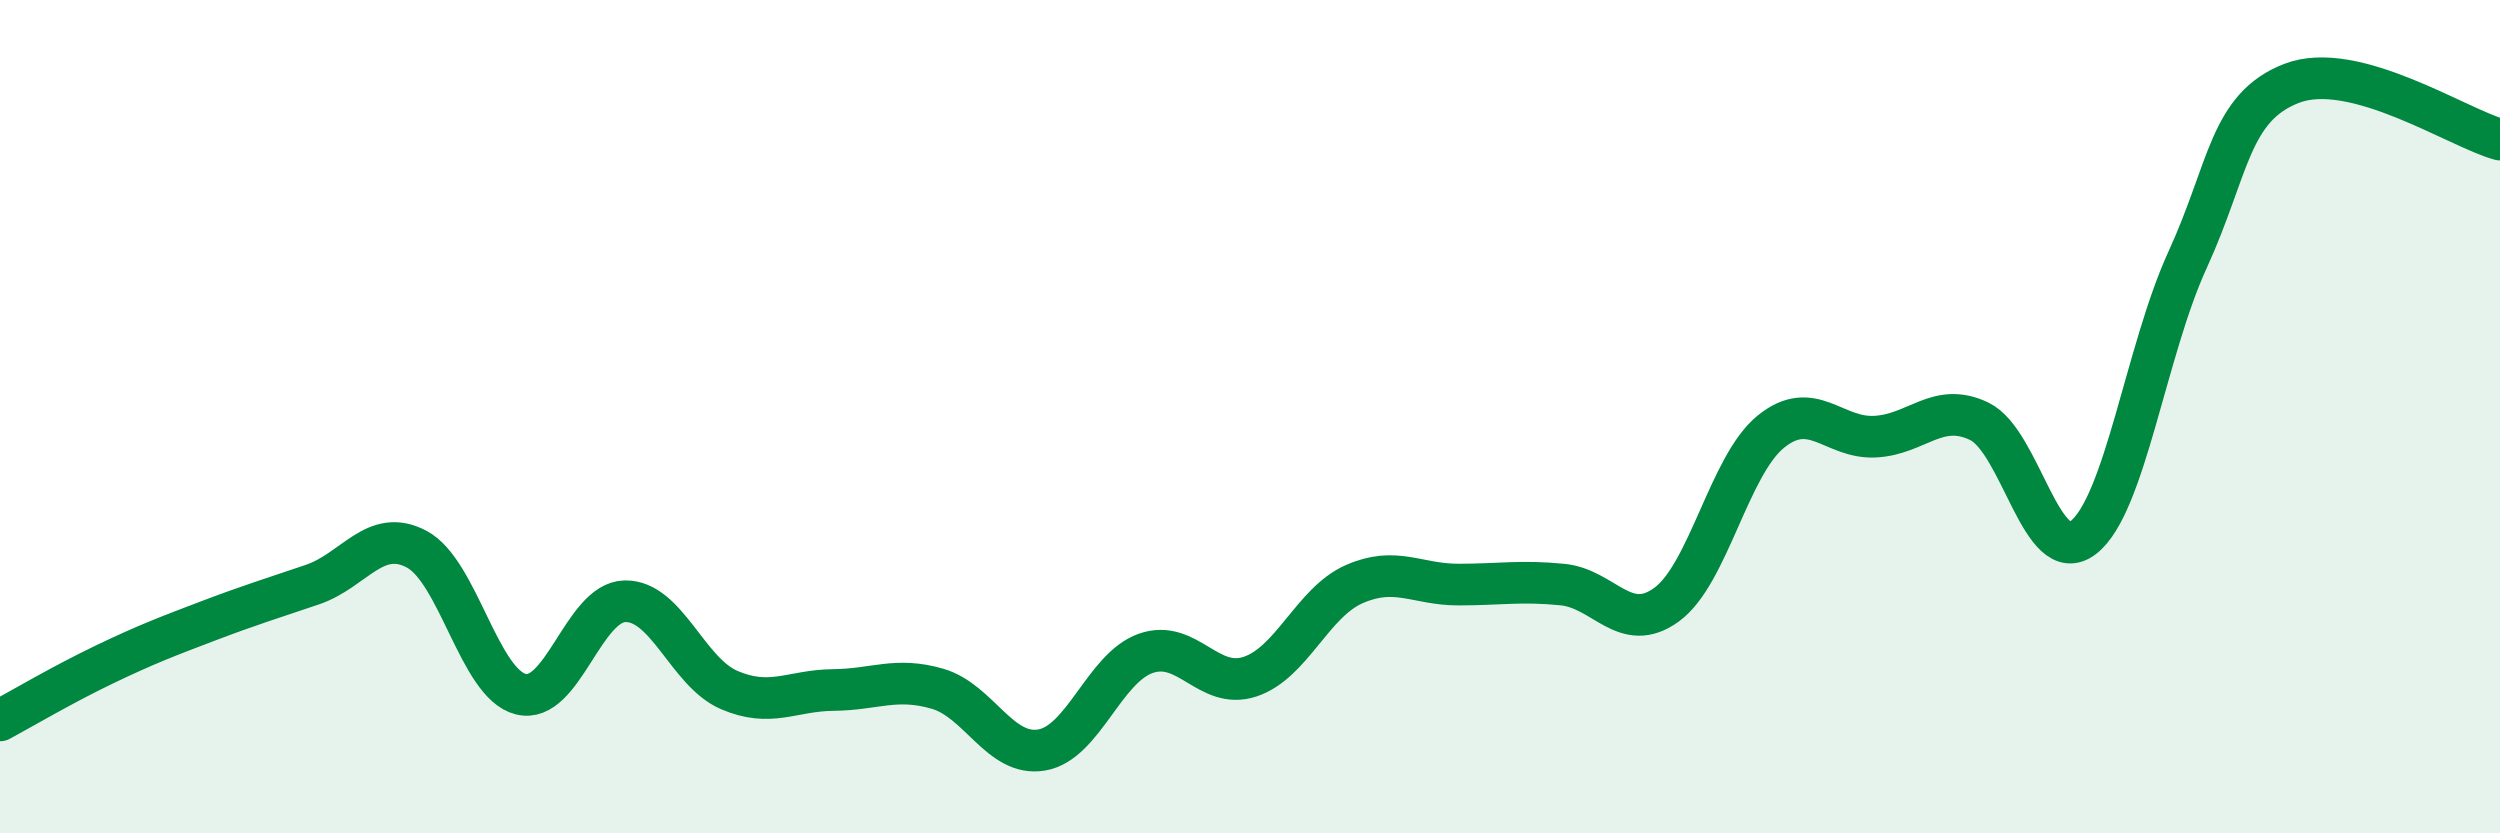 
    <svg width="60" height="20" viewBox="0 0 60 20" xmlns="http://www.w3.org/2000/svg">
      <path
        d="M 0,17.29 C 0.5,17.02 1.5,16.43 2.5,15.95 C 3.5,15.47 4,15.28 5,14.9 C 6,14.52 6.5,14.37 7.5,14.03 C 8.5,13.69 9,12.65 10,13.18 C 11,13.71 11.5,16.41 12.5,16.66 C 13.5,16.91 14,14.45 15,14.43 C 16,14.41 16.5,16.13 17.5,16.56 C 18.5,16.99 19,16.57 20,16.56 C 21,16.55 21.5,16.24 22.5,16.53 C 23.5,16.82 24,18.17 25,18 C 26,17.83 26.5,16.03 27.5,15.68 C 28.5,15.33 29,16.57 30,16.24 C 31,15.91 31.5,14.46 32.5,14.02 C 33.5,13.58 34,14.03 35,14.03 C 36,14.03 36.5,13.93 37.5,14.03 C 38.5,14.13 39,15.24 40,14.51 C 41,13.78 41.5,11.17 42.5,10.36 C 43.5,9.55 44,10.53 45,10.48 C 46,10.43 46.5,9.63 47.5,10.11 C 48.5,10.59 49,13.67 50,12.9 C 51,12.13 51.5,8.42 52.5,6.24 C 53.5,4.06 53.5,2.58 55,2 C 56.5,1.42 59,3.08 60,3.35L60 20L0 20Z"
        fill="#008740"
        opacity="0.1"
        stroke-linecap="round"
        stroke-linejoin="round"
      />
      <path
        d="M 0,17.29 C 0.5,17.02 1.5,16.43 2.5,15.95 C 3.5,15.47 4,15.28 5,14.9 C 6,14.52 6.5,14.37 7.5,14.03 C 8.5,13.69 9,12.65 10,13.18 C 11,13.71 11.5,16.41 12.5,16.66 C 13.5,16.91 14,14.45 15,14.43 C 16,14.41 16.5,16.13 17.5,16.56 C 18.5,16.99 19,16.57 20,16.56 C 21,16.55 21.5,16.24 22.5,16.53 C 23.5,16.82 24,18.17 25,18 C 26,17.83 26.5,16.03 27.5,15.68 C 28.5,15.33 29,16.57 30,16.24 C 31,15.91 31.5,14.46 32.5,14.02 C 33.5,13.58 34,14.03 35,14.03 C 36,14.03 36.5,13.93 37.5,14.03 C 38.5,14.13 39,15.24 40,14.51 C 41,13.78 41.5,11.17 42.5,10.36 C 43.5,9.55 44,10.53 45,10.48 C 46,10.43 46.5,9.63 47.5,10.11 C 48.5,10.59 49,13.67 50,12.9 C 51,12.13 51.5,8.42 52.5,6.24 C 53.5,4.06 53.5,2.58 55,2 C 56.5,1.42 59,3.08 60,3.35"
        stroke="#008740"
        stroke-width="1"
        fill="none"
        stroke-linecap="round"
        stroke-linejoin="round"
      />
    </svg>
  